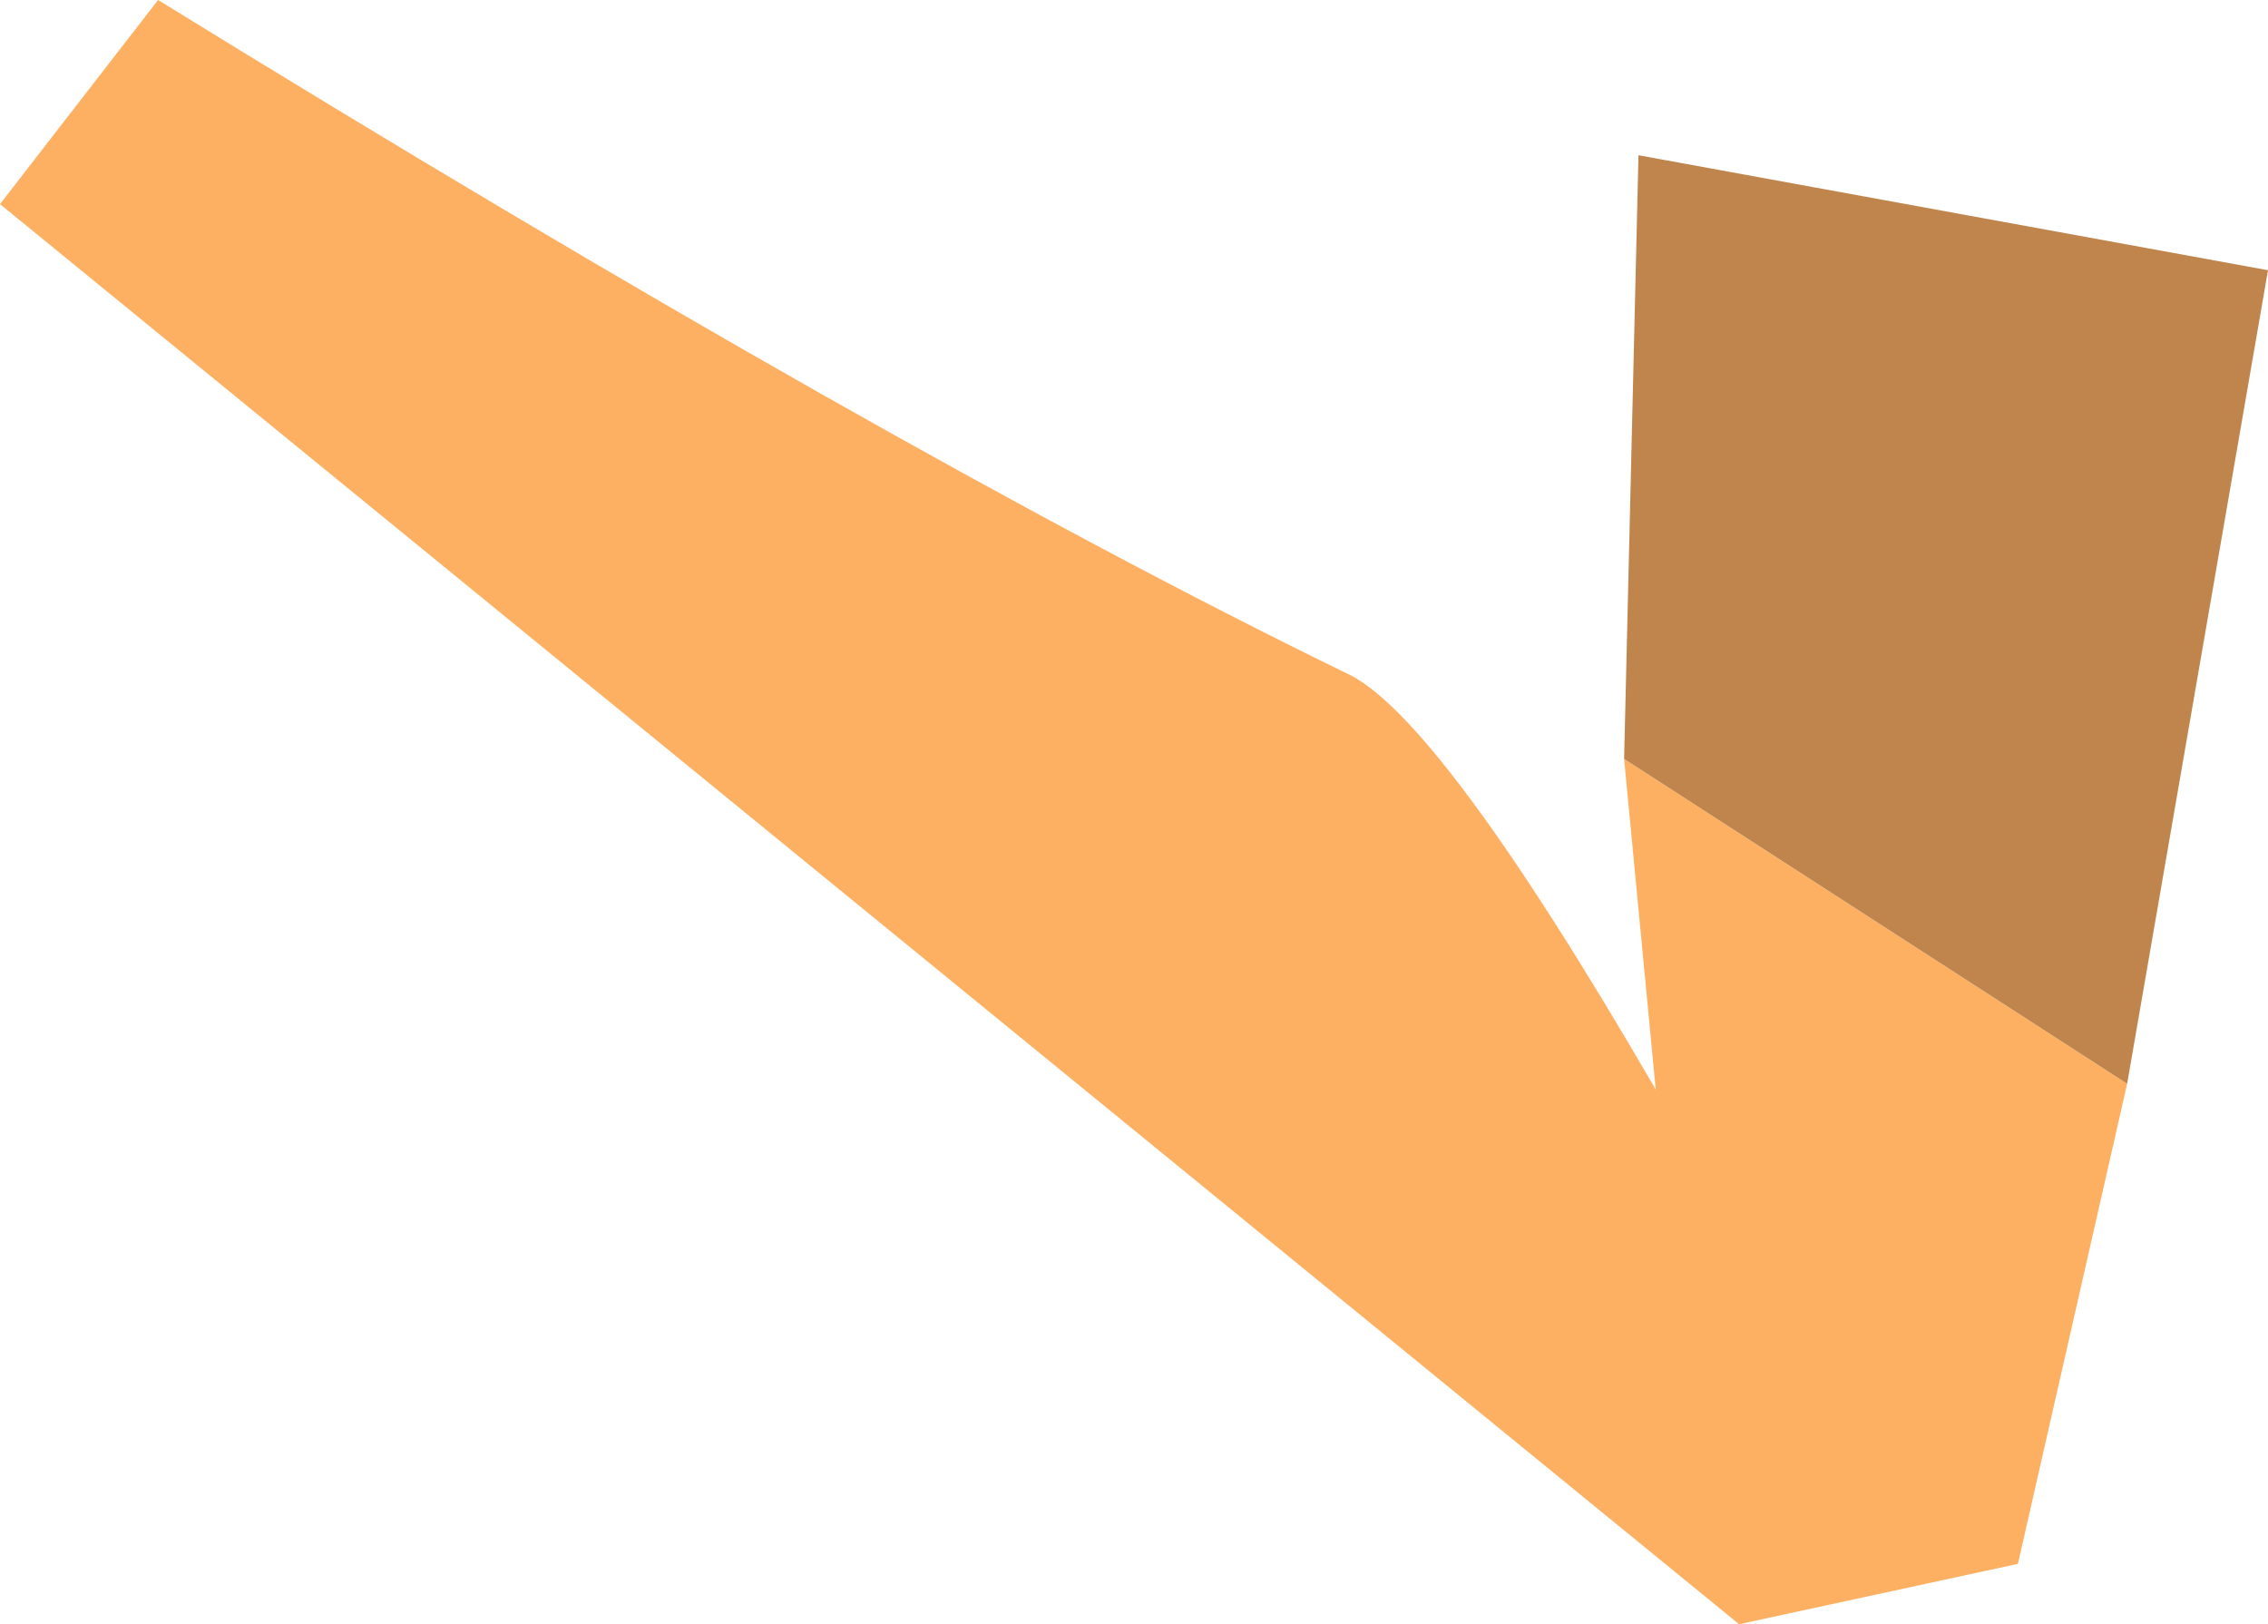 <?xml version="1.0" encoding="UTF-8" standalone="no"?>
<svg xmlns:xlink="http://www.w3.org/1999/xlink" height="28.25px" width="39.45px" xmlns="http://www.w3.org/2000/svg">
  <g transform="matrix(1.0, 0.0, 0.0, 1.0, 35.35, 6.25)">
    <path d="M1.65 12.6 L-0.25 20.95 -5.1 22.0 -35.35 -2.7 -32.6 -6.25 Q-19.95 1.55 -11.95 5.45 -10.35 6.15 -6.55 12.7 L-7.1 6.95 1.65 12.6" fill="#fdb062" fill-rule="evenodd" stroke="none"/>
    <path d="M-7.1 6.95 L-6.85 -3.55 4.1 -1.55 1.65 12.6 -7.1 6.95" fill="#bf854c" fill-rule="evenodd" stroke="none"/>
  </g>
</svg>
